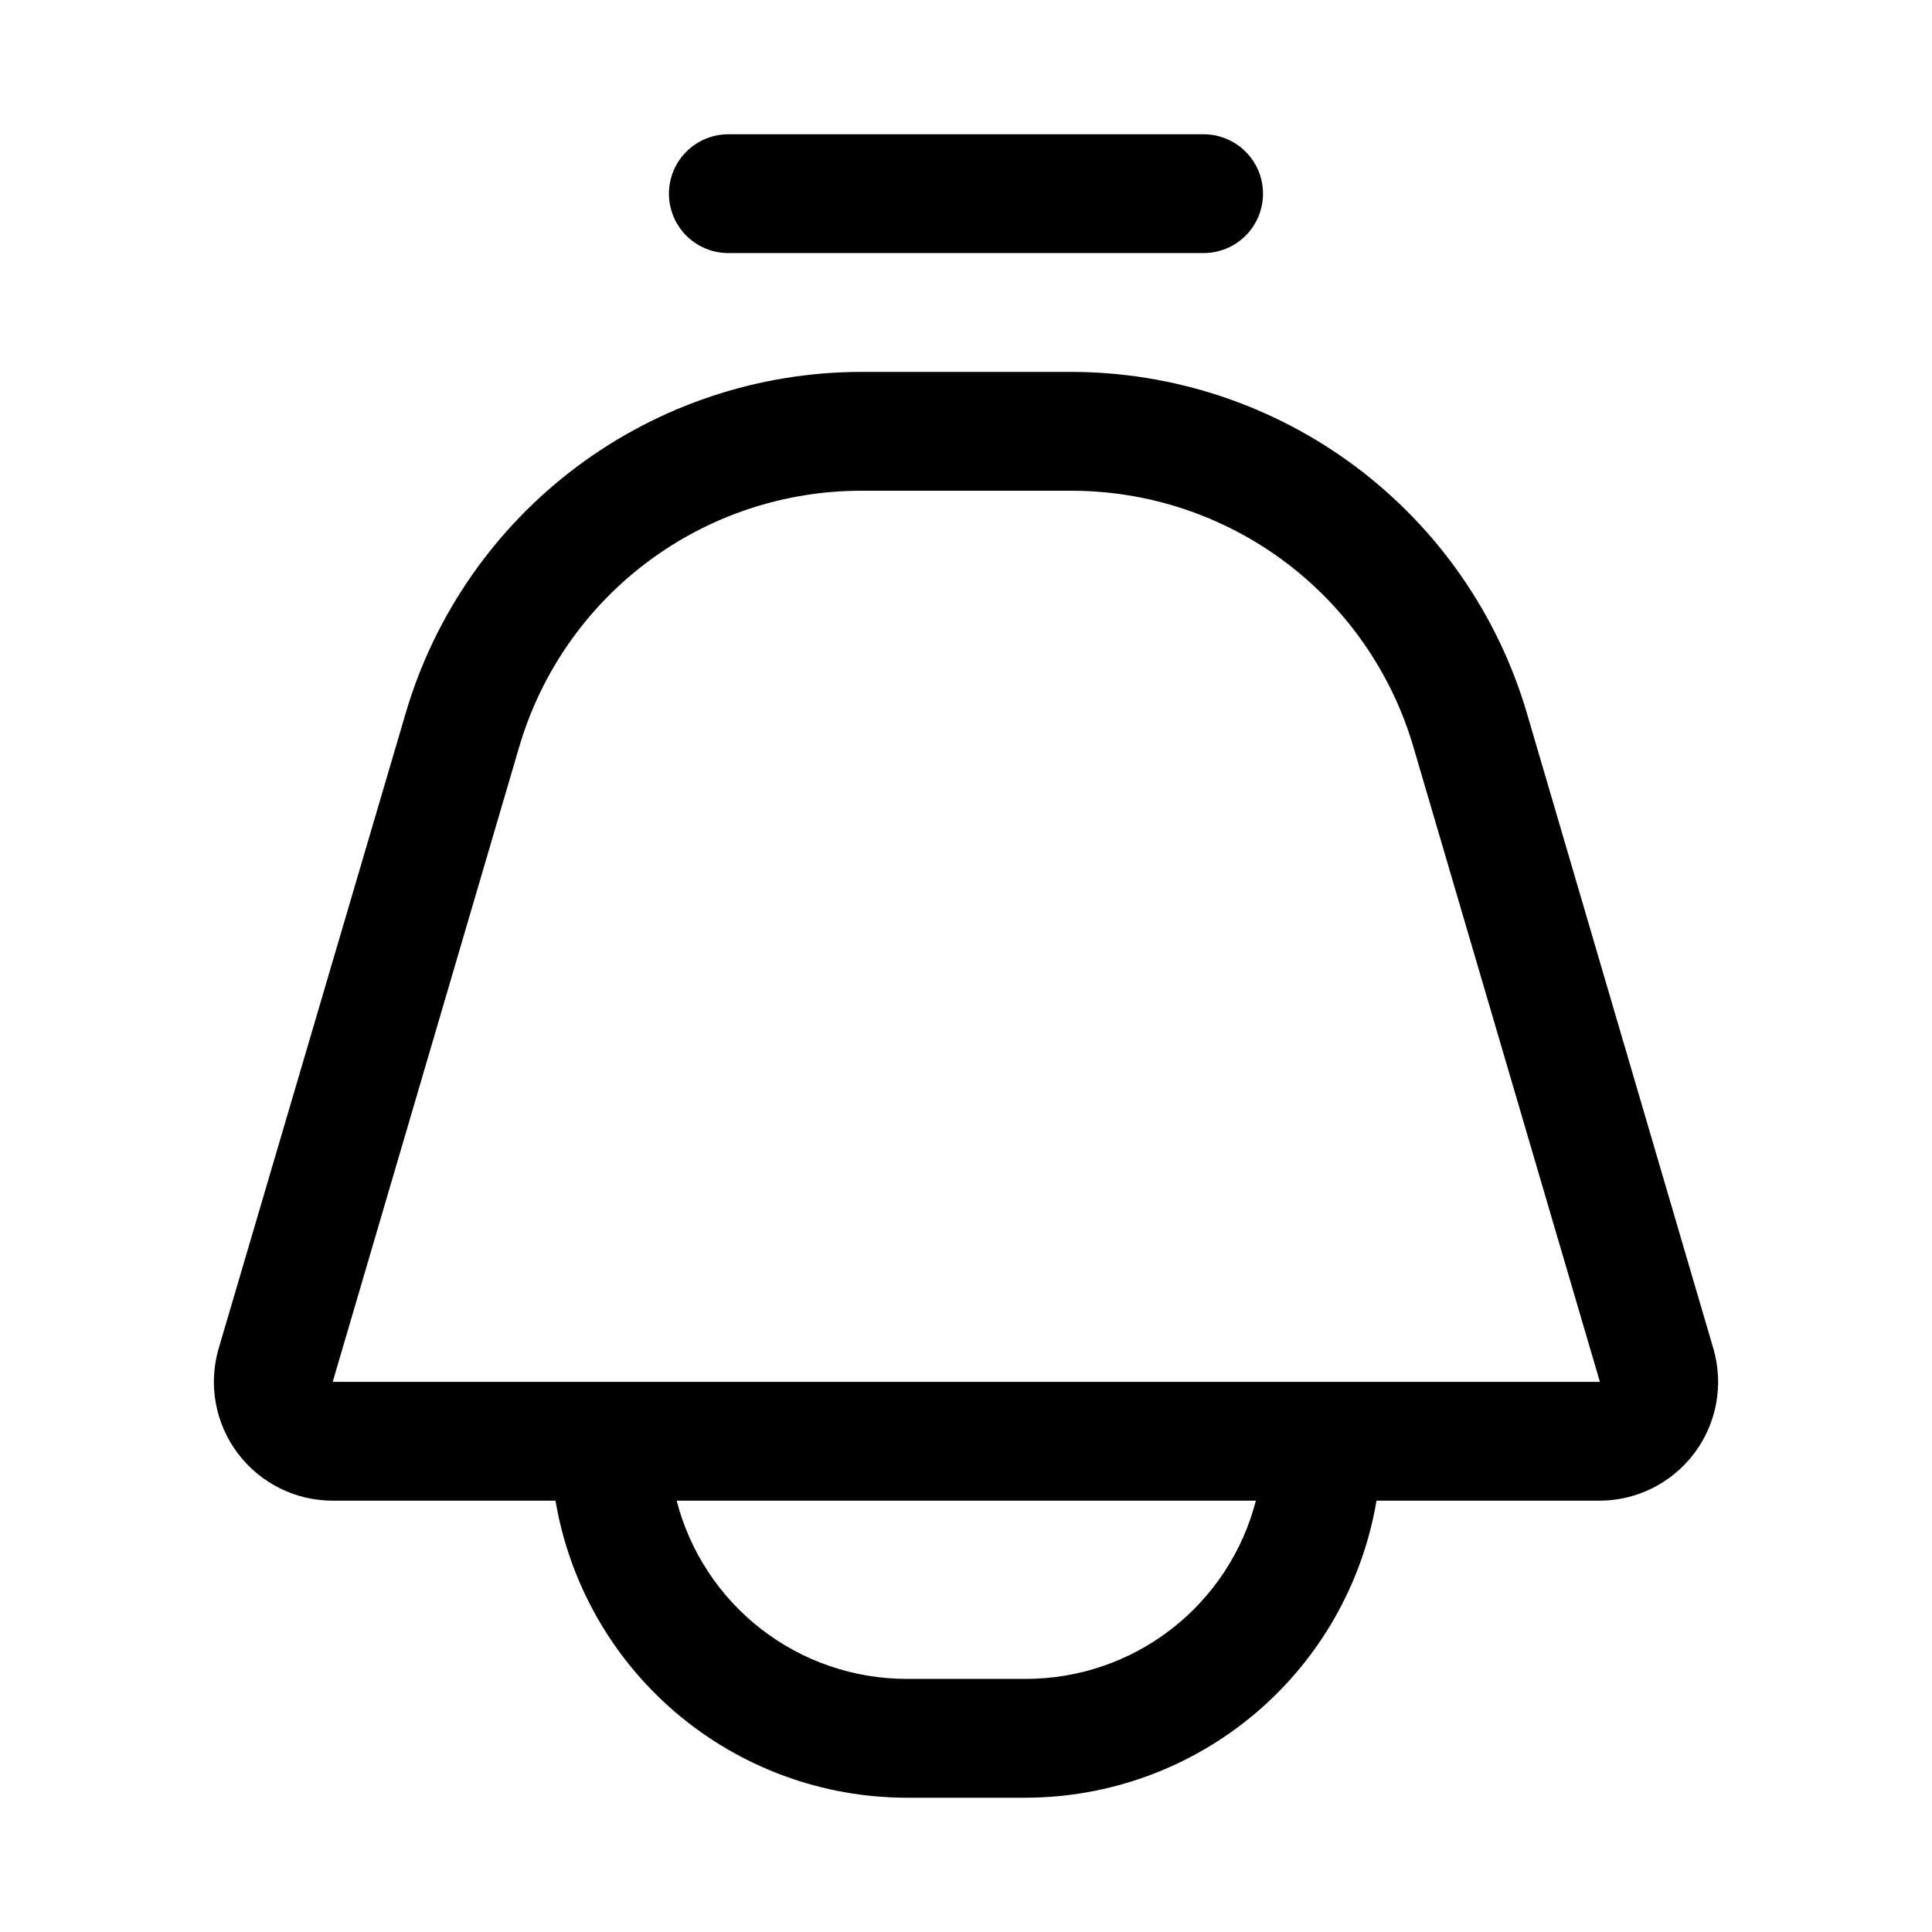 <?xml version="1.0" encoding="UTF-8"?>
<!-- Uploaded to: ICON Repo, www.iconrepo.com, Generator: ICON Repo Mixer Tools -->
<svg fill="#000000" width="800px" height="800px" version="1.1" viewBox="144 144 512 512" xmlns="http://www.w3.org/2000/svg">
 <g>
  <path d="m598.06 501.39-49.438-168.46c-7.688-26.105-23.621-49.016-45.418-65.309-21.797-16.289-48.281-25.082-75.496-25.062h-55.418c-27.184 0.012-53.637 8.824-75.402 25.109-21.766 16.289-37.676 39.184-45.355 65.262l-49.594 168.46c-2.773 9.516-0.906 19.781 5.039 27.711 5.945 7.926 15.277 12.594 25.191 12.594h59.039c3.719 21.996 15.102 41.965 32.129 56.371 17.031 14.41 38.609 22.324 60.918 22.348h31.488c22.309-0.023 43.887-7.938 60.918-22.348 17.031-14.406 28.41-34.375 32.129-56.371h59.039c9.914 0 19.246-4.668 25.191-12.594 5.949-7.93 7.812-18.195 5.039-27.711zm-182.32 87.535h-31.488c-13.953-0.008-27.508-4.652-38.535-13.203-11.027-8.547-18.906-20.516-22.395-34.027h153.5c-3.492 13.535-11.395 25.523-22.453 34.078-11.062 8.551-24.652 13.18-38.633 13.152zm78.719-78.719h-262.29l49.434-168.3c5.754-19.59 17.699-36.793 34.047-49.027 16.348-12.23 36.223-18.84 56.641-18.828h55.578c20.418-0.012 40.289 6.598 56.641 18.828 16.348 12.234 28.293 29.438 34.043 49.027l49.438 168.3z"/>
  <path d="m337.02 211.07h125.95c5.621 0 10.82-3 13.633-7.871 2.812-4.871 2.812-10.875 0-15.746s-8.012-7.871-13.633-7.871h-125.95c-5.625 0-10.824 3-13.637 7.871s-2.812 10.875 0 15.746c2.812 4.871 8.012 7.871 13.637 7.871z"/>
 </g>
</svg>